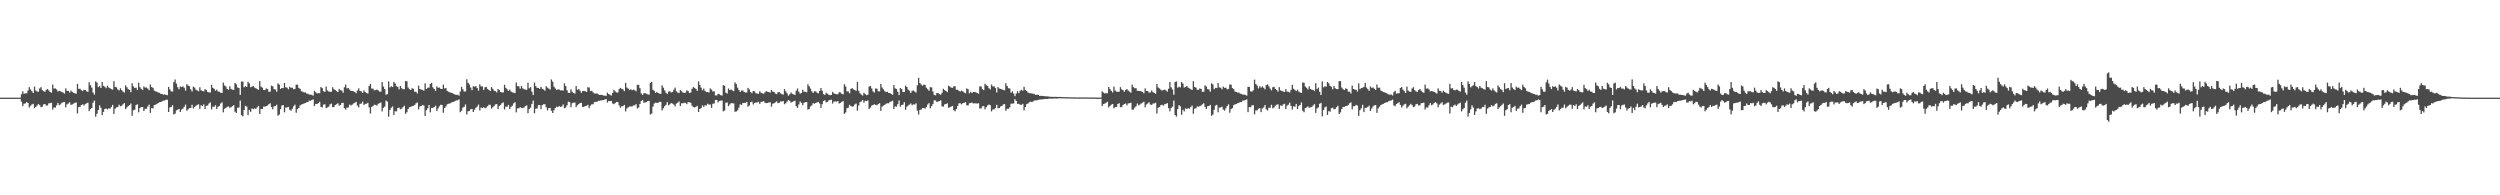<?xml version="1.0" encoding="UTF-8"?>
<svg xmlns="http://www.w3.org/2000/svg" width="1920" height="150">
  <path d="M0 74.992h1v1.000H0zM1 74.992h1v1.000H1zM2 74.991h1v1.000H2zM3 74.992h1v1.000H3zM4 74.993h1v1.000H4zM5 74.992h1v1.000H5zM6 74.993h1v1.000H6zM7 74.991h1v1.000H7zM8 74.992h1v1.000H8zM9 74.991h1v1.000H9zM10 74.993h1v1.000H10zM11 74.993h1v1.000H11zM12 74.992h1v1.000H12zM13 74.992h1v1.000H13zM14 74.992h1v1.000H14zM15 74.992h1v1.000H15zM16 72.421h1v5.664H16zM17 70.162h1v11.358H17zM18 71.970h1v7.771H18zM19 71.621h1v7.726H19zM20 71.655h1v6.848H20zM21 69.549h1v9.507H21zM22 66.923h1v15.614H22zM23 68.733h1v12.520H23zM24 70.060h1v10.167H24zM25 71.410h1v8.318H25zM26 66.467h1v16.627H26zM27 69.501h1v12.615H27zM28 70.276h1v10.826H28zM29 70.393h1v9.534H29zM30 67.921h1v12.873H30zM31 66.893h1v15.453H31zM32 69.226h1v12.671H32zM33 70.027h1v10.172H33zM34 70.486h1v9.390H34zM35 69.077h1v12.014H35zM36 68.283h1v12.656H36zM37 69.501h1v9.881H37zM38 70.620h1v8.579H38zM39 71.194h1v7.695H39zM40 64.902h1v19.269H40zM41 68.062h1v14.404H41zM42 67.868h1v14.803H42zM43 68.724h1v12.201H43zM44 70.276h1v8.791H44zM45 69.734h1v11.066H45zM46 70.127h1v10.029H46zM47 70.582h1v8.431H47zM48 71.115h1v7.408H48zM49 71.868h1v6.425H49zM50 67.900h1v14.530H50zM51 69.796h1v10.342H51zM52 69.830h1v9.625H52zM53 71.093h1v7.430H53zM54 69.561h1v11.002H54zM55 70.484h1v9.695H55zM56 71.250h1v8.379H56zM57 71.628h1v7.247H57zM58 71.944h1v6.754H58zM59 64.408h1v22.757H59zM60 68.262h1v13.969H60zM61 68.133h1v13.824H61zM62 69.322h1v11.360H62zM63 69.992h1v10.077H63zM64 68.918h1v12.150H64zM65 69.112h1v10.890H65zM66 70.074h1v9.214H66zM67 70.557h1v8.281H67zM68 63.185h1v22.188H68zM69 65.427h1v18.407H69zM70 67.278h1v15.682H70zM71 71.070h1v7.805H71zM72 72.660h1v4.581H72zM73 62.481h1v27.136H73zM74 63.431h1v23.970H74zM75 66.908h1v17.637H75zM76 65.933h1v14.950H76zM77 67.594h1v15.212H77zM78 62.967h1v25.404H78zM79 65.970h1v19.968H79zM80 66.564h1v17.139H80zM81 67.745h1v15.555H81zM82 65.891h1v18.130H82zM83 67.186h1v16.059H83zM84 67.760h1v15.771H84zM85 68.468h1v13.820H85zM86 68.801h1v11.766H86zM87 62.331h1v25.139H87zM88 66.731h1v16.716H88zM89 67.120h1v15.358H89zM90 68.704h1v13.432H90zM91 69.463h1v10.994H91zM92 67.770h1v13.916H92zM93 69.271h1v11.913H93zM94 70.353h1v9.762H94zM95 71.041h1v8.184H95zM96 65.590h1v18.238H96zM97 67.082h1v15.422H97zM98 68.484h1v13.014H98zM99 69.036h1v11.618H99zM100 70.735h1v8.795H100zM101 63.942h1v24.979H101zM102 66.356h1v18.359H102zM103 67.650h1v16.649H103zM104 67.290h1v13.436H104zM105 69.078h1v11.023H105zM106 63.605h1v22.663H106zM107 66.967h1v15.995H107zM108 68.191h1v14.112H108zM109 69.055h1v13.112H109zM110 66.409h1v18.897H110zM111 67.257h1v16.281H111zM112 67.135h1v16.381H112zM113 68.057h1v13.770H113zM114 69.251h1v11.154H114zM115 64.878h1v21.819H115zM116 66.876h1v16.143H116zM117 67.430h1v15.787H117zM118 69.548h1v11.135H118zM119 70.161h1v10.248H119zM120 70.460h1v9.366H120zM121 70.998h1v8.178H121zM122 71.283h1v7.251H122zM123 72.075h1v6.230H123zM124 72.150h1v5.741H124zM125 72.710h1v4.549H125zM126 72.523h1v4.673H126zM127 72.850h1v3.730H127zM128 73.137h1v3.435H128zM129 66.716h1v19.321H129zM130 68.679h1v13.861H130zM131 70.132h1v11.999H131zM132 70.274h1v10.553H132zM133 63.085h1v24.756H133zM134 61.069h1v26.248H134zM135 64.185h1v20.595H135zM136 66.969h1v17.276H136zM137 68.558h1v15.031H137zM138 66.380h1v19.645H138zM139 66.849h1v17.322H139zM140 66.322h1v17.061H140zM141 67.372h1v14.611H141zM142 69.579h1v10.767H142zM143 64.681h1v20.332H143zM144 65.712h1v18.294H144zM145 66.292h1v16.765H145zM146 68.605h1v14.312H146zM147 70.265h1v10.229H147zM148 66.544h1v16.765H148zM149 67.243h1v14.924H149zM150 68.860h1v12.437H150zM151 69.478h1v11.034H151zM152 70.113h1v10.024H152zM153 66.997h1v16.553H153zM154 69.315h1v11.498H154zM155 69.876h1v11.674H155zM156 70.206h1v9.996H156zM157 68.438h1v15.344H157zM158 69.243h1v12.062H158zM159 70.590h1v10.441H159zM160 70.966h1v8.526H160zM161 71.001h1v7.618H161zM162 65.117h1v18.940H162zM163 67.499h1v14.467H163zM164 68.181h1v13.849H164zM165 69.647h1v11.201H165zM166 68.789h1v14.977H166zM167 70.252h1v11.786H167zM168 70.486h1v10.871H168zM169 71.196h1v8.296H169zM170 71.392h1v7.222H170zM171 63.417h1v22.870H171zM172 65.576h1v17.981H172zM173 66.440h1v16.442H173zM174 68.330h1v13.689H174zM175 68.937h1v12.805H175zM176 66.244h1v16.561H176zM177 68.321h1v14.047H177zM178 68.883h1v12.619H178zM179 68.995h1v11.739H179zM180 63.676h1v22.063H180zM181 64.763h1v22.012H181zM182 67.100h1v15.641H182zM183 67.582h1v15.001H183zM184 72.845h1v4.399H184zM185 62.607h1v25.867H185zM186 62.609h1v26.744H186zM187 67.086h1v17.415H187zM188 66.184h1v15.076H188zM189 66.745h1v15.128H189zM190 62.843h1v25.555H190zM191 64.039h1v20.348H191zM192 67.012h1v18.887H192zM193 66.543h1v16.758H193zM194 65.954h1v17.908H194zM195 67.212h1v16.020H195zM196 67.752h1v15.938H196zM197 68.412h1v14.080H197zM198 68.989h1v12.337H198zM199 62.199h1v25.361H199zM200 66.586h1v17.057H200zM201 67.310h1v16.422H201zM202 69.100h1v12.756H202zM203 69.160h1v12.837H203zM204 67.886h1v13.584H204zM205 68.384h1v12.657H205zM206 70.454h1v9.567H206zM207 70.392h1v8.934H207zM208 65.751h1v16.506H208zM209 66.279h1v17.678H209zM210 68.476h1v13.193H210zM211 68.743h1v12.601H211zM212 70.402h1v10.044H212zM213 64.070h1v24.823H213zM214 64.987h1v22.966H214zM215 68.318h1v15.561H215zM216 67.560h1v13.513H216zM217 67.662h1v13.051H217zM218 63.702h1v22.546H218zM219 66.945h1v15.728H219zM220 67.371h1v15.117H220zM221 68.612h1v13.449H221zM222 66.663h1v17.609H222zM223 67.395h1v17.731H223zM224 67.351h1v16.204H224zM225 68.530h1v13.134H225zM226 68.254h1v12.130H226zM227 65.008h1v21.581H227zM228 65.042h1v18.791H228zM229 67.485h1v15.441H229zM230 68.266h1v12.690H230zM231 70.138h1v10.145H231zM232 70.400h1v9.517H232zM233 70.962h1v8.515H233zM234 70.970h1v8.157H234zM235 71.841h1v6.681H235zM236 72.005h1v6.391H236zM237 72.653h1v4.682H237zM238 72.640h1v4.675H238zM239 72.880h1v3.983H239zM240 73.498h1v2.848H240zM241 69.750h1v11.767H241zM242 70.909h1v8.910H242zM243 71.777h1v8.098H243zM244 71.550h1v7.595H244zM245 71.570h1v6.552H245zM246 66.847h1v15.211H246zM247 67.696h1v14.908H247zM248 70.033h1v10.313H248zM249 70.585h1v9.530H249zM250 66.445h1v16.640H250zM251 69.469h1v13.007H251zM252 70.284h1v11.620H252zM253 70.436h1v9.757H253zM254 70.487h1v9.084H254zM255 67.044h1v15.231H255zM256 68.560h1v13.657H256zM257 69.133h1v11.522H257zM258 69.998h1v10.045H258zM259 70.683h1v8.572H259zM260 68.238h1v12.908H260zM261 69.294h1v11.292H261zM262 69.582h1v9.581H262zM263 71.194h1v7.754H263zM264 67.004h1v16.090H264zM265 64.972h1v19.204H265zM266 67.860h1v14.821H266zM267 67.673h1v14.870H267zM268 68.797h1v11.529H268zM269 69.816h1v11.215H269zM270 69.850h1v10.531H270zM271 70.141h1v9.392H271zM272 70.587h1v8.349H272zM273 71.608h1v6.580H273zM274 69.482h1v11.640H274zM275 67.838h1v14.624H275zM276 69.902h1v9.828H276zM277 70.192h1v9.371H277zM278 71.282h1v6.823H278zM279 69.430h1v11.252H279zM280 70.732h1v9.020H280zM281 71.312h1v8.359H281zM282 71.866h1v7.081H282zM283 66.107h1v16.361H283zM284 64.387h1v22.821H284zM285 67.979h1v14.134H285zM286 68.107h1v13.243H286zM287 69.358h1v11.057H287zM288 69.151h1v11.439H288zM289 68.830h1v12.329H289zM290 69.392h1v10.306H290zM291 70.342h1v8.877H291zM292 70.352h1v8.337H292zM293 63.023h1v22.512H293zM294 66.513h1v16.327H294zM295 68.389h1v13.481H295zM296 72.696h1v4.496H296zM297 72.313h1v5.777H297zM298 62.525h1v27.092H298zM299 67.115h1v17.346H299zM300 66.213h1v16.532H300zM301 66.838h1v14.896H301zM302 62.943h1v25.315H302zM303 64.081h1v21.326H303zM304 66.184h1v19.389H304zM305 66.715h1v16.347H305zM306 68.642h1v13.990H306zM307 66.033h1v17.908H307zM308 67.732h1v15.747H308zM309 68.508h1v13.833H309zM310 68.466h1v12.756H310zM311 62.329h1v25.130H311zM312 62.410h1v23.760H312zM313 67.231h1v16.464H313zM314 68.501h1v13.752H314zM315 69.046h1v13.054H315zM316 67.800h1v13.680H316zM317 68.206h1v13.104H317zM318 70.473h1v10.128H318zM319 70.445h1v8.920H319zM320 71.773h1v6.923H320zM321 65.800h1v18.202H321zM322 68.335h1v13.402H322zM323 68.836h1v12.677H323zM324 68.999h1v11.560H324zM325 69.683h1v11.374H325zM326 63.974h1v25.061H326zM327 68.343h1v16.330H327zM328 67.404h1v15.730H328zM329 67.301h1v13.331H329zM330 64.494h1v21.762H330zM331 63.658h1v19.254H331zM332 67.131h1v15.688H332zM333 68.359h1v13.819H333zM334 69.714h1v11.445H334zM335 66.337h1v18.902H335zM336 67.410h1v15.901H336zM337 67.202h1v14.397H337zM338 68.188h1v12.267H338zM339 68.352h1v12.316H339zM340 64.957h1v21.646H340zM341 67.868h1v15.075H341zM342 67.701h1v13.993H342zM343 69.850h1v10.227H343zM344 70.460h1v9.211H344zM345 70.904h1v8.618H345zM346 71.253h1v7.664H346zM347 71.501h1v6.870H347zM348 72.125h1v6.115H348zM349 72.633h1v4.989H349zM350 72.847h1v4.284H350zM351 72.687h1v4.357H351zM352 73.461h1v2.822H352zM353 70.314h1v15.852H353zM354 66.670h1v18.373H354zM355 68.604h1v14.034H355zM356 70.272h1v11.771H356zM357 70.191h1v10.059H357zM358 60.887h1v27.041H358zM359 63.602h1v21.922H359zM360 64.857h1v20.318H360zM361 67.201h1v16.735H361zM362 69.211h1v14.454H362zM363 66.229h1v19.765H363zM364 66.577h1v17.657H364zM365 66.197h1v16.539H365zM366 67.652h1v14.223H366zM367 69.577h1v10.741H367zM368 64.810h1v20.047H368zM369 66.304h1v16.263H369zM370 66.385h1v16.586H370zM371 69.078h1v13.314H371zM372 67.077h1v16.105H372zM373 66.705h1v15.902H373zM374 68.291h1v13.268H374zM375 69.142h1v11.277H375zM376 69.956h1v10.512H376zM377 66.919h1v16.503H377zM378 68.217h1v14.179H378zM379 69.660h1v11.821H379zM380 69.983h1v10.187H380zM381 70.946h1v8.990H381zM382 68.401h1v15.361H382zM383 69.231h1v12.139H383zM384 70.668h1v9.882H384zM385 71.006h1v8.296H385zM386 70.979h1v7.646H386zM387 65.146h1v18.910H387zM388 67.502h1v14.400H388zM389 68.595h1v13.398H389zM390 69.891h1v10.659H390zM391 68.778h1v15.005H391zM392 70.245h1v11.758H392zM393 70.981h1v10.163H393zM394 71.155h1v8.273H394zM395 71.549h1v6.962H395zM396 63.376h1v22.940H396zM397 66.192h1v17.070H397zM398 66.252h1v16.883H398zM399 68.108h1v14.182H399zM400 65.999h1v16.901H400zM401 67.828h1v15.218H401zM402 68.540h1v14.047H402zM403 68.761h1v12.680H403zM404 68.953h1v12.005H404zM405 63.485h1v23.491H405zM406 67.778h1v16.024H406zM407 66.895h1v15.767H407zM408 70.351h1v9.477H408zM409 73.036h1v4.178H409zM410 63.452h1v23.512H410zM411 66.094h1v17.427H411zM412 67.476h1v15.831H412zM413 67.510h1v13.212H413zM414 68.207h1v12.452H414zM415 66.710h1v17.122H415zM416 68.143h1v12.588H416zM417 68.732h1v11.361H417zM418 69.631h1v10.447H418zM419 66.210h1v16.218H419zM420 67.353h1v17.485H420zM421 68.057h1v15.036H421zM422 68.764h1v14.124H422zM423 61.025h1v24.084H423zM424 62.743h1v24.040H424zM425 66.531h1v18.119H425zM426 67.945h1v15.007H426zM427 69.147h1v12.750H427zM428 68.591h1v13.753H428zM429 68.739h1v12.674H429zM430 69.436h1v12.665H430zM431 69.321h1v12.408H431zM432 69.582h1v10.657H432zM433 63.969h1v19.160H433zM434 66.097h1v16.526H434zM435 69.328h1v11.573H435zM436 71.206h1v6.879H436zM437 71.369h1v7.094H437zM438 68.606h1v13.760H438zM439 70.462h1v8.868H439zM440 71.401h1v7.463H440zM441 71.866h1v6.933H441zM442 66.088h1v16.198H442zM443 68.884h1v11.985H443zM444 68.422h1v11.488H444zM445 69.619h1v9.542H445zM446 71.289h1v7.692H446zM447 69.932h1v12.288H447zM448 69.779h1v12.253H448zM449 70.073h1v11.381H449zM450 70.595h1v10.625H450zM451 66.988h1v13.540H451zM452 67.214h1v15.834H452zM453 70.011h1v11.194H453zM454 69.741h1v10.287H454zM455 70.922h1v9.180H455zM456 71.761h1v6.728H456zM457 71.852h1v6.315H457zM458 71.744h1v6.563H458zM459 72.462h1v4.937H459zM460 72.890h1v4.521H460zM461 72.797h1v4.373H461zM462 72.961h1v4.003H462zM463 73.436h1v3.398H463zM464 73.415h1v3.010H464zM465 73.640h1v2.458H465zM466 71.110h1v7.703H466zM467 72.234h1v5.321H467zM468 72.714h1v4.985H468zM469 73.414h1v4.071H469zM470 71.448h1v7.990H470zM471 69.021h1v11.026H471zM472 70.169h1v8.967H472zM473 70.971h1v7.328H473zM474 71.091h1v7.308H474zM475 68.484h1v12.414H475zM476 67.486h1v15.285H476zM477 68.223h1v13.374H477zM478 68.646h1v12.855H478zM479 70.038h1v10.528H479zM480 63.634h1v21.913H480zM481 67.286h1v15.989H481zM482 68.062h1v14.319H482zM483 69.157h1v12.609H483zM484 68.548h1v13.258H484zM485 69.254h1v12.462H485zM486 68.788h1v12.162H486zM487 69.287h1v11.639H487zM488 70.104h1v9.881H488zM489 65.122h1v18.186H489zM490 65.143h1v17.374H490zM491 67.784h1v12.033H491zM492 71.737h1v5.816H492zM493 72.936h1v3.836H493zM494 71.579h1v7.320H494zM495 71.526h1v7.209H495zM496 72.010h1v6.399H496zM497 72.464h1v5.135H497zM498 72.780h1v4.645H498zM499 63.695h1v24.206H499zM500 62.890h1v24.347H500zM501 68.948h1v12.975H501zM502 69.741h1v9.755H502zM503 71.400h1v7.472H503zM504 70.529h1v8.492H504zM505 71.349h1v7.578H505zM506 71.933h1v6.240H506zM507 72.031h1v6.186H507zM508 65.559h1v19.267H508zM509 67.314h1v15.827H509zM510 69.450h1v12.129H510zM511 71.185h1v9.309H511zM512 72.135h1v6.290H512zM513 70.329h1v10.557H513zM514 70.083h1v10.018H514zM515 70.998h1v8.167H515zM516 70.679h1v8.868H516zM517 68.846h1v11.484H517zM518 67.279h1v14.368H518zM519 70.143h1v9.423H519zM520 71.005h1v7.858H520zM521 71.463h1v6.460H521zM522 69.164h1v12.270H522zM523 70.083h1v9.287H523zM524 70.994h1v8.367H524zM525 71.446h1v7.517H525zM526 71.049h1v7.939H526zM527 69.313h1v10.709H527zM528 70.013h1v8.484H528zM529 71.468h1v7.082H529zM530 71.078h1v7.825H530zM531 68.181h1v12.962H531zM532 66.881h1v15.390H532zM533 67.466h1v15.060H533zM534 68.284h1v13.757H534zM535 69.724h1v11.567H535zM536 62.441h1v23.502H536zM537 65.264h1v18.415H537zM538 67.399h1v15.624H538zM539 69.300h1v11.662H539zM540 68.041h1v14.061H540zM541 69.791h1v11.069H541zM542 70.739h1v10.267H542zM543 70.662h1v9.020H543zM544 71.040h1v9.263H544zM545 67.903h1v12.371H545zM546 68.834h1v14.019H546zM547 70.320h1v9.380H547zM548 70.120h1v9.314H548zM549 73.256h1v3.481H549zM550 73.286h1v3.504H550zM551 72.031h1v6.646H551zM552 72.392h1v5.244H552zM553 73.130h1v4.193H553zM554 73.361h1v3.846H554zM555 65.420h1v20.091H555zM556 65.848h1v19.034H556zM557 71.160h1v7.758H557zM558 71.809h1v6.882H558zM559 67.917h1v13.574H559zM560 69.109h1v11.115H560zM561 68.774h1v10.413H561zM562 69.491h1v9.791H562zM563 69.971h1v9.480H563zM564 63.262h1v22.543H564zM565 64.608h1v21.002H565zM566 67.305h1v17.425H566zM567 69.195h1v13.437H567zM568 70.643h1v9.392H568zM569 69.541h1v11.085H569zM570 69.466h1v9.702H570zM571 70.634h1v8.443H571zM572 71.082h1v7.906H572zM573 71.024h1v7.253H573zM574 67.471h1v14.479H574zM575 68.730h1v12.251H575zM576 70.652h1v7.849H576zM577 71.650h1v6.425H577zM578 69.909h1v10.316H578zM579 70.160h1v8.985H579zM580 71.561h1v7.137H580zM581 71.880h1v6.801H581zM582 72.004h1v6.134H582zM583 70.088h1v9.687H583zM584 71.190h1v7.163H584zM585 71.691h1v6.346H585zM586 71.931h1v5.797H586zM587 70.983h1v7.853H587zM588 69.915h1v9.348H588zM589 70.495h1v8.628H589zM590 70.708h1v7.996H590zM591 71.126h1v7.467H591zM592 69.138h1v12.759H592zM593 70.374h1v9.318H593zM594 70.655h1v8.635H594zM595 71.808h1v6.763H595zM596 72.312h1v5.542H596zM597 70.781h1v8.485H597zM598 70.738h1v8.232H598zM599 71.698h1v6.208H599zM600 72.368h1v5.597H600zM601 72.660h1v4.900H601zM602 68.445h1v11.617H602zM603 70.200h1v9.049H603zM604 71.604h1v6.376H604zM605 73.455h1v3.446H605zM606 72.424h1v4.928H606zM607 71.004h1v7.865H607zM608 72.023h1v6.235H608zM609 72.445h1v5.381H609zM610 72.887h1v4.422H610zM611 69.699h1v11.872H611zM612 67.948h1v14.905H612zM613 70.400h1v9.844H613zM614 71.908h1v6.011H614zM615 71.458h1v7.524H615zM616 68.865h1v11.939H616zM617 70.412h1v8.543H617zM618 70.447h1v8.039H618zM619 70.887h1v7.426H619zM620 64.712h1v19.486H620zM621 66.240h1v17.430H621zM622 68.044h1v13.734H622zM623 70.122h1v10.775H623zM624 71.377h1v7.808H624zM625 70.130h1v9.528H625zM626 70.128h1v8.986H626zM627 71.149h1v7.475H627zM628 71.731h1v6.562H628zM629 69.841h1v9.681H629zM630 67.646h1v15.189H630zM631 69.672h1v10.375H631zM632 72.362h1v5.256H632zM633 72.901h1v4.073H633zM634 71.221h1v7.481H634zM635 72.005h1v6.253H635zM636 72.731h1v4.426H636zM637 73.162h1v3.645H637zM638 72.903h1v3.623H638zM639 70.546h1v8.959H639zM640 71.782h1v6.198H640zM641 72.076h1v5.871H641zM642 72.414h1v5.665H642zM643 72.413h1v5.139H643zM644 70.807h1v8.711H644zM645 71.053h1v7.945H645zM646 72.055h1v6.172H646zM647 72.465h1v5.133H647zM648 64.715h1v22.718H648zM649 66.459h1v19.893H649zM650 70.123h1v13.034H650zM651 70.246h1v12.385H651zM652 71.717h1v8.746H652zM653 68.229h1v13.216H653zM654 67.698h1v14.276H654zM655 68.680h1v12.944H655zM656 69.165h1v10.995H656zM657 69.726h1v9.802H657zM658 62.913h1v22.100H658zM659 69.702h1v11.408H659zM660 71.610h1v6.822H660zM661 72.608h1v5.253H661zM662 73.369h1v3.473H662zM663 71.223h1v7.657H663zM664 72.265h1v5.144H664zM665 73.135h1v4.466H665zM666 72.779h1v4.346H666zM667 66.531h1v17.118H667zM668 66.004h1v16.610H668zM669 67.884h1v13.229H669zM670 70.200h1v10.428H670zM671 71.068h1v8.963H671zM672 67.930h1v12.676H672zM673 68.161h1v12.678H673zM674 70.113h1v9.780H674zM675 70.182h1v9.082H675zM676 64.526h1v20.614H676zM677 67.243h1v14.695H677zM678 68.584h1v12.525H678zM679 70.052h1v10.483H679zM680 70.737h1v8.944H680zM681 70.433h1v8.864H681zM682 71.382h1v7.992H682zM683 71.473h1v6.800H683zM684 72.221h1v5.674H684zM685 72.758h1v4.577H685zM686 65.345h1v18.390H686zM687 67.863h1v13.863H687zM688 68.280h1v13.649H688zM689 70.453h1v9.554H689zM690 72.992h1v4.173H690zM691 67.568h1v14.387H691zM692 68.387h1v12.293H692zM693 70.721h1v9.648H693zM694 70.676h1v7.815H694zM695 65.780h1v18.559H695zM696 66.797h1v15.186H696zM697 68.805h1v12.183H697zM698 69.695h1v10.657H698zM699 71.351h1v8.052H699zM700 69.737h1v11.096H700zM701 69.509h1v10.603H701zM702 70.279h1v9.993H702zM703 71.065h1v8.271H703zM704 65.551h1v19.400H704zM705 59.766h1v28.127H705zM706 63.750h1v20.691H706zM707 64.890h1v19.268H707zM708 65.831h1v17.124H708zM709 64.938h1v18.096H709zM710 65.267h1v18.179H710zM711 67.385h1v14.810H711zM712 68.501h1v11.727H712zM713 69.688h1v9.514H713zM714 66.940h1v16.195H714zM715 67.161h1v14.411H715zM716 70.232h1v9.678H716zM717 72.883h1v4.166H717zM718 73.286h1v3.854H718zM719 71.494h1v6.875H719zM720 71.489h1v6.513H720zM721 72.316h1v5.309H721zM722 72.821h1v4.177H722zM723 71.209h1v10.500H723zM724 68.205h1v13.661H724zM725 69.233h1v10.964H725zM726 69.881h1v9.971H726zM727 70.747h1v8.630H727zM728 65.847h1v16.927H728zM729 66.525h1v15.808H729zM730 67.278h1v14.650H730zM731 67.458h1v13.853H731zM732 66.325h1v18.300H732zM733 66.243h1v19.278H733zM734 68.859h1v14.932H734zM735 68.977h1v12.478H735zM736 69.724h1v9.587H736zM737 70.275h1v9.076H737zM738 69.519h1v10.624H738zM739 70.120h1v9.105H739zM740 71.034h1v7.973H740zM741 71.647h1v6.860H741zM742 67.866h1v13.029H742zM743 68.535h1v12.483H743zM744 71.666h1v7.682H744zM745 70.464h1v8.552H745zM746 71.492h1v7.280H746zM747 70.680h1v8.759H747zM748 70.652h1v8.686H748zM749 70.865h1v8.562H749zM750 71.457h1v8.034H750zM751 71.947h1v7.349H751zM752 66.332h1v16.998H752zM753 66.385h1v16.855H753zM754 68.461h1v13.265H754zM755 69.201h1v12.279H755zM756 64.288h1v19.696H756zM757 65.523h1v16.755H757zM758 65.990h1v14.970H758zM759 67.719h1v12.571H759zM760 68.649h1v12.117H760zM761 64.985h1v20.549H761zM762 66.283h1v17.818H762zM763 66.379h1v17.584H763zM764 67.518h1v15.526H764zM765 70.967h1v9.564H765zM766 66.890h1v16.264H766zM767 68.013h1v14.989H767zM768 68.226h1v13.586H768zM769 68.661h1v12.679H769zM770 69.017h1v11.218H770zM771 69.383h1v10.555H771zM772 63.872h1v21.233H772zM773 66.032h1v17.505H773zM774 67.796h1v15.718H774zM775 67.949h1v14.504H775zM776 71.210h1v8.448H776zM777 70.140h1v9.437H777zM778 71.909h1v7.532H778zM779 73.888h1v2.280H779zM780 71.797h1v5.726H780zM781 70.108h1v9.729H781zM782 71.587h1v8.120H782zM783 69.662h1v10.782H783zM784 68.928h1v11.625H784zM785 69.633h1v10.147H785zM786 66.668h1v18.095H786zM787 69.187h1v13.056H787zM788 69.889h1v10.061H788zM789 71.052h1v8.484H789zM790 71.535h1v7.007H790zM791 71.590h1v6.501H791zM792 71.851h1v6.535H792zM793 71.971h1v5.892H793zM794 72.369h1v4.767H794zM795 72.906h1v4.132H795zM796 72.722h1v4.358H796zM797 72.897h1v3.725H797zM798 73.665h1v2.799H798zM799 73.589h1v2.799H799zM800 73.656h1v2.627H800zM801 73.774h1v2.393H801zM802 73.867h1v2.102H802zM803 74.047h1v2.010H803zM804 74.003h1v1.982H804zM805 74.123h1v1.674H805zM806 74.330h1v1.397H806zM807 74.323h1v1.425H807zM808 74.395h1v1.367H808zM809 74.406h1v1.287H809zM810 74.358h1v1.239H810zM811 74.402h1v1.249H811zM812 74.477h1v1.150H812zM813 74.417h1v1.073H813zM814 74.436h1v1.054H814zM815 74.561h1v1.000H815zM816 74.530h1v1.000H816zM817 74.587h1v1.000H817zM818 74.648h1v1.000H818zM819 74.648h1v1.000H819zM820 74.670h1v1.000H820zM821 74.678h1v1.000H821zM822 74.715h1v1.000H822zM823 74.749h1v1.000H823zM824 74.771h1v1.000H824zM825 74.807h1v1.000H825zM826 74.798h1v1.000H826zM827 74.797h1v1.000H827zM828 74.811h1v1.000H828zM829 74.807h1v1.000H829zM830 74.813h1v1.000H830zM831 74.803h1v1.000H831zM832 74.827h1v1.000H832zM833 74.839h1v1.000H833zM834 74.822h1v1.000H834zM835 74.833h1v1.000H835zM836 74.847h1v1.000H836zM837 74.854h1v1.000H837zM838 74.877h1v1.000H838zM839 74.868h1v1.000H839zM840 74.855h1v1.000H840zM841 74.901h1v1.000H841zM842 74.968h1v1.000H842zM843 74.975h1v1.000H843zM844 74.985h1v1.000H844zM845 74.861h1v1.000H845zM846 70.162h1v11.361H846zM847 71.114h1v8.834H847zM848 71.761h1v7.818H848zM849 71.583h1v7.314H849zM850 71.628h1v6.550H850zM851 66.804h1v15.739H851zM852 68.398h1v12.955H852zM853 69.792h1v10.615H853zM854 70.984h1v8.899H854zM855 66.470h1v16.738H855zM856 69.491h1v12.769H856zM857 70.343h1v11.828H857zM858 70.503h1v9.408H858zM859 70.420h1v8.836H859zM860 66.901h1v15.403H860zM861 68.608h1v13.679H861zM862 69.268h1v11.365H862zM863 70.449h1v9.370H863zM864 69.194h1v10.337H864zM865 68.403h1v12.591H865zM866 69.570h1v9.911H866zM867 70.351h1v8.864H867zM868 71.221h1v7.683H868zM869 65.006h1v19.173H869zM870 66.933h1v17.216H870zM871 67.725h1v14.909H871zM872 67.783h1v13.823H872zM873 69.664h1v9.872H873zM874 69.856h1v11.107H874zM875 69.860h1v10.376H875zM876 70.198h1v9.249H876zM877 70.620h1v8.220H877zM878 71.632h1v6.492H878zM879 67.896h1v14.537H879zM880 69.816h1v10.463H880zM881 70.003h1v9.477H881zM882 71.131h1v7.414H882zM883 71.027h1v9.223H883zM884 69.578h1v11.033H884zM885 70.768h1v8.782H885zM886 71.438h1v7.956H886zM887 71.964h1v6.890H887zM888 64.456h1v22.701H888zM889 67.180h1v15.568H889zM890 67.954h1v14.221H890zM891 68.915h1v11.879H891zM892 69.596h1v10.826H892zM893 69.123h1v12.049H893zM894 68.877h1v11.204H894zM895 69.424h1v10.277H895zM896 70.361h1v8.831H896zM897 68.138h1v14.971H897zM898 62.983h1v22.515H898zM899 67.051h1v15.868H899zM900 68.668h1v13.211H900zM901 72.758h1v4.490H901zM902 62.916h1v25.455H902zM903 62.574h1v26.959H903zM904 67.334h1v16.498H904zM905 66.553h1v14.190H905zM906 67.130h1v14.518H906zM907 63.006h1v25.134H907zM908 64.272h1v20.029H908zM909 67.236h1v18.297H909zM910 66.759h1v16.457H910zM911 66.017h1v17.714H911zM912 67.334h1v15.776H912zM913 67.858h1v15.623H913zM914 68.517h1v13.748H914zM915 69.102h1v12.000H915zM916 62.316h1v25.081H916zM917 66.757h1v16.680H917zM918 67.322h1v15.878H918zM919 68.912h1v12.858H919zM920 68.980h1v12.934H920zM921 67.890h1v13.652H921zM922 68.375h1v12.627H922zM923 70.546h1v9.572H923zM924 70.420h1v8.880H924zM925 65.591h1v16.520H925zM926 66.481h1v17.229H926zM927 68.412h1v13.204H927zM928 68.772h1v12.648H928zM929 70.381h1v10.162H929zM930 63.995h1v24.935H930zM931 64.835h1v23.161H931zM932 68.483h1v15.827H932zM933 67.485h1v13.592H933zM934 67.649h1v12.909H934zM935 63.744h1v22.470H935zM936 67.065h1v15.565H936zM937 67.355h1v15.173H937zM938 68.629h1v13.329H938zM939 66.532h1v17.654H939zM940 67.488h1v17.515H940zM941 67.333h1v15.840H941zM942 68.647h1v12.791H942zM943 68.300h1v11.836H943zM944 64.914h1v21.682H944zM945 65.033h1v18.770H945zM946 67.638h1v15.421H946zM947 68.436h1v12.375H947zM948 70.289h1v9.850H948zM949 70.584h1v9.233H949zM950 71.054h1v8.269H950zM951 71.125h1v7.839H951zM952 71.925h1v6.533H952zM953 72.069h1v6.275H953zM954 72.669h1v4.595H954zM955 72.638h1v4.585H955zM956 72.920h1v3.865H956zM957 73.482h1v2.840H957zM958 66.697h1v19.425H958zM959 66.683h1v15.545H959zM960 70.140h1v12.240H960zM961 70.332h1v10.611H961zM962 69.347h1v11.418H962zM963 61.188h1v26.597H963zM964 64.503h1v20.324H964zM965 65.679h1v19.044H965zM966 67.885h1v15.623H966zM967 66.229h1v16.822H967zM968 67.309h1v18.802H968zM969 66.354h1v16.976H969zM970 67.355h1v15.103H970zM971 68.603h1v12.065H971zM972 65.393h1v18.581H972zM973 64.752h1v20.063H973zM974 66.304h1v16.444H974zM975 68.057h1v14.661H975zM976 69.406h1v11.097H976zM977 66.973h1v16.240H977zM978 66.676h1v15.828H978zM979 68.252h1v12.923H979zM980 69.120h1v11.293H980zM981 70.353h1v9.741H981zM982 66.918h1v16.683H982zM983 69.408h1v11.520H983zM984 69.785h1v11.684H984zM985 70.292h1v9.863H985zM986 70.628h1v9.106H986zM987 68.447h1v15.358H987zM988 70.298h1v10.853H988zM989 70.510h1v9.857H989zM990 70.998h1v7.879H990zM991 69.008h1v12.329H991zM992 65.119h1v18.977H992zM993 68.171h1v13.477H993zM994 69.004h1v12.994H994zM995 69.985h1v9.820H995zM996 68.813h1v14.961H996zM997 70.332h1v11.021H997zM998 70.986h1v9.598H998zM999 71.370h1v7.256H999zM1000 63.376h1v21.689H1000zM1001 63.482h1v22.756H1001zM1002 66.433h1v16.576H1002zM1003 67.419h1v15.057H1003zM1004 68.729h1v12.993H1004zM1005 66.364h1v16.363H1005zM1006 68.368h1v14.140H1006zM1007 68.903h1v13.157H1007zM1008 69.101h1v11.891H1008zM1009 69.980h1v10.054H1009zM1010 63.872h1v22.763H1010zM1011 68.427h1v14.865H1011zM1012 67.288h1v15.153H1012zM1013 70.490h1v9.219H1013zM1014 72.964h1v6.016H1014zM1015 62.583h1v26.810H1015zM1016 67.054h1v17.466H1016zM1017 66.257h1v16.279H1017zM1018 66.568h1v15.233H1018zM1019 62.971h1v25.313H1019zM1020 64.005h1v21.360H1020zM1021 65.999h1v19.757H1021zM1022 66.623h1v16.547H1022zM1023 68.545h1v14.217H1023zM1024 65.995h1v17.988H1024zM1025 67.800h1v15.794H1025zM1026 68.405h1v13.981H1026zM1027 68.473h1v12.789H1027zM1028 62.302h1v25.229H1028zM1029 62.324h1v23.965H1029zM1030 67.241h1v16.502H1030zM1031 68.515h1v13.635H1031zM1032 69.107h1v12.947H1032zM1033 67.825h1v13.637H1033zM1034 68.282h1v13.002H1034zM1035 70.420h1v10.178H1035zM1036 70.374h1v8.928H1036zM1037 71.773h1v6.865H1037zM1038 65.757h1v18.222H1038zM1039 68.389h1v13.290H1039zM1040 68.727h1v12.773H1040zM1041 69.030h1v11.529H1041zM1042 70.354h1v10.741H1042zM1043 63.997h1v24.990H1043zM1044 68.448h1v16.156H1044zM1045 67.639h1v15.440H1045zM1046 67.393h1v13.082H1046zM1047 66.735h1v19.384H1047zM1048 63.640h1v19.272H1048zM1049 67.218h1v15.540H1049zM1050 68.412h1v13.686H1050zM1051 69.733h1v11.399H1051zM1052 66.386h1v18.840H1052zM1053 67.487h1v15.849H1053zM1054 67.105h1v14.639H1054zM1055 68.132h1v12.747H1055zM1056 69.044h1v11.595H1056zM1057 64.902h1v21.762H1057zM1058 67.415h1v15.762H1058zM1059 67.352h1v14.553H1059zM1060 69.492h1v11.181H1060zM1061 70.074h1v9.998H1061zM1062 70.689h1v9.078H1062zM1063 70.982h1v8.123H1063zM1064 71.343h1v7.236H1064zM1065 71.976h1v6.440H1065zM1066 72.530h1v5.239H1066zM1067 72.694h1v4.638H1067zM1068 72.593h1v4.541H1068zM1069 73.311h1v3.172H1069zM1070 70.757h1v10.262H1070zM1071 69.724h1v11.817H1071zM1072 72.006h1v7.856H1072zM1073 71.606h1v7.611H1073zM1074 71.612h1v6.872H1074zM1075 67.569h1v13.027H1075zM1076 66.878h1v15.665H1076zM1077 68.809h1v12.357H1077zM1078 70.041h1v10.070H1078zM1079 71.429h1v8.286H1079zM1080 66.492h1v16.636H1080zM1081 69.555h1v12.356H1081zM1082 70.390h1v10.539H1082zM1083 70.479h1v9.284H1083zM1084 68.017h1v12.748H1084zM1085 66.963h1v15.318H1085zM1086 69.248h1v12.517H1086zM1087 70.153h1v9.926H1087zM1088 70.686h1v9.074H1088zM1089 69.155h1v11.907H1089zM1090 68.330h1v12.547H1090zM1091 69.635h1v9.677H1091zM1092 70.756h1v8.343H1092zM1093 71.281h1v7.503H1093zM1094 64.979h1v19.133H1094zM1095 68.042h1v14.454H1095zM1096 67.874h1v14.741H1096zM1097 68.665h1v12.201H1097zM1098 70.215h1v8.920H1098zM1099 69.893h1v10.957H1099zM1100 70.127h1v10.036H1100zM1101 70.674h1v8.325H1101zM1102 71.193h1v7.229H1102zM1103 71.928h1v7.491H1103zM1104 67.894h1v14.535H1104zM1105 69.714h1v10.641H1105zM1106 70.010h1v9.467H1106zM1107 71.180h1v7.361H1107zM1108 69.626h1v10.977H1108zM1109 70.587h1v9.616H1109zM1110 71.282h1v8.276H1110zM1111 71.750h1v7.104H1111zM1112 72.025h1v6.667H1112zM1113 64.416h1v22.761H1113zM1114 67.928h1v13.983H1114zM1115 67.706h1v14.627H1115zM1116 69.105h1v11.896H1116zM1117 69.394h1v11.010H1117zM1118 68.748h1v12.559H1118zM1119 68.903h1v11.264H1119zM1120 69.891h1v9.498H1120zM1121 70.355h1v8.562H1121zM1122 62.926h1v22.626H1122zM1123 65.261h1v18.640H1123zM1124 67.320h1v15.637H1124zM1125 71.132h1v7.749H1125zM1126 72.704h1v4.558H1126zM1127 62.523h1v27.061H1127zM1128 64.472h1v22.285H1128zM1129 67.061h1v16.937H1129zM1130 66.239h1v14.634H1130zM1131 65.453h1v17.169H1131zM1132 62.980h1v25.348H1132zM1133 66.111h1v19.455H1133zM1134 66.812h1v16.547H1134zM1135 67.938h1v15.201H1135zM1136 66.065h1v17.732H1136zM1137 67.317h1v16.165H1137zM1138 67.787h1v14.428H1138zM1139 68.448h1v13.776H1139zM1140 68.802h1v11.707H1140zM1141 62.292h1v25.142H1141zM1142 66.844h1v16.576H1142zM1143 67.119h1v15.370H1143zM1144 68.768h1v13.361H1144zM1145 69.514h1v11.324H1145zM1146 67.854h1v13.789H1146zM1147 69.356h1v11.743H1147zM1148 70.364h1v9.435H1148zM1149 71.035h1v8.270H1149zM1150 65.645h1v18.106H1150zM1151 67.042h1v15.431H1151zM1152 68.522h1v13.016H1152zM1153 69.031h1v11.516H1153zM1154 70.742h1v8.725H1154zM1155 63.952h1v24.968H1155zM1156 68.383h1v16.270H1156zM1157 67.809h1v16.047H1157zM1158 67.579h1v13.135H1158zM1159 69.332h1v10.657H1159zM1160 63.772h1v22.435H1160zM1161 67.211h1v15.488H1161zM1162 68.446h1v13.766H1162zM1163 69.179h1v12.055H1163zM1164 66.535h1v18.602H1164zM1165 67.391h1v16.058H1165zM1166 67.300h1v15.982H1166zM1167 68.239h1v13.338H1167zM1168 69.207h1v11.151H1168zM1169 65.010h1v21.605H1169zM1170 66.768h1v16.363H1170zM1171 67.787h1v15.077H1171zM1172 69.794h1v10.562H1172zM1173 70.369h1v9.689H1173zM1174 70.610h1v9.203H1174zM1175 71.133h1v7.824H1175zM1176 71.554h1v6.862H1176zM1177 72.063h1v6.316H1177zM1178 72.317h1v5.621H1178zM1179 72.805h1v4.362H1179zM1180 72.761h1v4.223H1180zM1181 73.475h1v2.924H1181zM1182 72.986h1v3.747H1182zM1183 66.644h1v19.585H1183zM1184 68.573h1v13.764H1184zM1185 70.420h1v11.440H1185zM1186 70.440h1v10.271H1186zM1187 63.196h1v24.708H1187zM1188 61.113h1v26.280H1188zM1189 64.118h1v21.055H1189zM1190 66.747h1v17.736H1190zM1191 68.392h1v15.389H1191zM1192 66.262h1v19.779H1192zM1193 66.763h1v17.508H1193zM1194 66.378h1v17.067H1194zM1195 67.354h1v14.719H1195zM1196 69.496h1v10.722H1196zM1197 64.850h1v19.916H1197zM1198 65.804h1v17.997H1198zM1199 66.513h1v16.298H1199zM1200 68.849h1v13.808H1200zM1201 70.417h1v9.886H1201zM1202 66.725h1v16.473H1202zM1203 67.333h1v14.712H1203zM1204 69.006h1v12.199H1204zM1205 69.651h1v10.743H1205zM1206 68.839h1v11.598H1206zM1207 66.965h1v16.535H1207zM1208 69.529h1v11.143H1208zM1209 69.850h1v11.598H1209zM1210 70.304h1v9.778H1210zM1211 68.423h1v15.292H1211zM1212 69.243h1v12.111H1212zM1213 70.491h1v10.168H1213zM1214 70.833h1v8.796H1214zM1215 70.946h1v7.634H1215zM1216 65.140h1v18.890H1216zM1217 67.682h1v14.098H1217zM1218 68.463h1v13.564H1218zM1219 69.858h1v10.987H1219zM1220 68.809h1v14.912H1220zM1221 70.313h1v11.643H1221zM1222 70.393h1v11.005H1222zM1223 71.314h1v8.241H1223zM1224 71.487h1v7.125H1224zM1225 63.363h1v22.859H1225zM1226 65.564h1v17.752H1226zM1227 66.276h1v16.687H1227zM1228 68.198h1v14.087H1228zM1229 69.118h1v12.925H1229zM1230 66.045h1v16.982H1230zM1231 68.057h1v14.499H1231zM1232 68.511h1v13.337H1232zM1233 68.711h1v12.316H1233zM1234 63.563h1v22.419H1234zM1235 64.747h1v22.276H1235zM1236 67.064h1v15.715H1236zM1237 67.585h1v14.050H1237zM1238 72.898h1v4.248H1238zM1239 64.086h1v22.907H1239zM1240 63.423h1v22.864H1240zM1241 68.668h1v14.733H1241zM1242 67.542h1v13.161H1242zM1243 67.606h1v13.057H1243zM1244 66.657h1v17.225H1244zM1245 68.035h1v12.958H1245zM1246 67.999h1v12.550H1246zM1247 68.650h1v11.563H1247zM1248 66.119h1v16.425H1248zM1249 67.225h1v17.673H1249zM1250 68.020h1v15.430H1250zM1251 68.682h1v14.277H1251zM1252 68.708h1v13.077H1252zM1253 60.957h1v25.845H1253zM1254 66.037h1v16.809H1254zM1255 67.830h1v16.810H1255zM1256 68.780h1v13.157H1256zM1257 70.806h1v8.790H1257zM1258 68.537h1v13.951H1258zM1259 69.170h1v13.029H1259zM1260 69.424h1v12.342H1260zM1261 69.405h1v11.213H1261zM1262 64.024h1v18.524H1262zM1263 66.111h1v17.054H1263zM1264 69.446h1v11.443H1264zM1265 71.163h1v8.268H1265zM1266 71.221h1v7.083H1266zM1267 68.601h1v13.802H1267zM1268 69.853h1v9.802H1268zM1269 71.157h1v8.019H1269zM1270 71.364h1v7.444H1270zM1271 71.869h1v6.929H1271zM1272 66.092h1v16.251H1272zM1273 68.321h1v11.660H1273zM1274 69.612h1v9.853H1274zM1275 71.164h1v7.787H1275zM1276 70.215h1v10.377H1276zM1277 69.943h1v12.237H1277zM1278 69.988h1v11.292H1278zM1279 70.780h1v10.275H1279zM1280 71.049h1v9.089H1280zM1281 66.994h1v15.985H1281zM1282 69.009h1v12.306H1282zM1283 69.884h1v11.394H1283zM1284 70.940h1v9.175H1284zM1285 71.553h1v6.919H1285zM1286 71.740h1v6.498H1286zM1287 71.800h1v6.538H1287zM1288 71.772h1v5.896H1288zM1289 72.706h1v4.675H1289zM1290 72.721h1v4.650H1290zM1291 72.940h1v4.215H1291zM1292 72.917h1v3.883H1292zM1293 73.396h1v3.237H1293zM1294 73.397h1v3.009H1294zM1295 71.805h1v6.971H1295zM1296 71.156h1v7.599H1296zM1297 72.569h1v5.096H1297zM1298 73.360h1v4.502H1298zM1299 73.410h1v3.919H1299zM1300 68.992h1v11.126H1300zM1301 69.790h1v9.487H1301zM1302 70.430h1v7.678H1302zM1303 71.030h1v7.266H1303zM1304 69.693h1v10.716H1304zM1305 67.444h1v14.500H1305zM1306 68.007h1v14.603H1306zM1307 68.549h1v12.958H1307zM1308 69.823h1v11.519H1308zM1309 63.465h1v22.059H1309zM1310 65.172h1v19.107H1310zM1311 66.862h1v16.088H1311zM1312 68.576h1v13.604H1312zM1313 69.476h1v11.200H1313zM1314 68.139h1v14.066H1314zM1315 68.443h1v12.839H1315zM1316 69.004h1v12.294H1316zM1317 69.596h1v11.130H1317zM1318 69.848h1v10.463H1318zM1319 64.858h1v18.775H1319zM1320 66.324h1v15.480H1320zM1321 71.835h1v6.219H1321zM1322 72.961h1v3.908H1322zM1323 72.862h1v4.876H1323zM1324 71.563h1v7.276H1324zM1325 71.551h1v6.882H1325zM1326 72.371h1v5.316H1326zM1327 72.691h1v4.834H1327zM1328 68.422h1v15.538H1328zM1329 63.022h1v24.782H1329zM1330 67.441h1v17.522H1330zM1331 69.740h1v9.691H1331zM1332 70.686h1v8.481H1332zM1333 70.632h1v8.261H1333zM1334 71.222h1v7.673H1334zM1335 71.961h1v6.502H1335zM1336 72.150h1v5.817H1336zM1337 65.645h1v19.058H1337zM1338 66.387h1v18.164H1338zM1339 69.590h1v11.797H1339zM1340 71.217h1v10.081H1340zM1341 72.104h1v7.424H1341zM1342 70.160h1v10.425H1342zM1343 70.052h1v10.651H1343zM1344 70.131h1v9.015H1344zM1345 70.750h1v8.641H1345zM1346 70.841h1v8.048H1346zM1347 67.317h1v14.295H1347zM1348 69.610h1v11.402H1348zM1349 70.995h1v7.932H1349zM1350 71.369h1v6.512H1350zM1351 71.229h1v9.263H1351zM1352 69.185h1v12.282H1352zM1353 70.755h1v8.638H1353zM1354 71.428h1v7.505H1354zM1355 71.368h1v7.650H1355zM1356 69.201h1v10.975H1356zM1357 69.963h1v8.862H1357zM1358 70.818h1v7.315H1358zM1359 71.610h1v7.037H1359zM1360 70.054h1v10.057H1360zM1361 66.963h1v15.279H1361zM1362 67.485h1v14.962H1362zM1363 68.276h1v13.734H1363zM1364 69.731h1v11.470H1364zM1365 62.459h1v23.519H1365zM1366 63.080h1v20.581H1366zM1367 67.153h1v16.044H1367zM1368 69.081h1v12.014H1368zM1369 70.248h1v10.657H1369zM1370 67.870h1v14.231H1370zM1371 69.921h1v11.240H1371zM1372 70.516h1v9.686H1372zM1373 70.875h1v9.550H1373zM1374 71.270h1v8.275H1374zM1375 67.779h1v15.214H1375zM1376 69.537h1v10.559H1376zM1377 70.173h1v9.177H1377zM1378 72.996h1v4.013H1378zM1379 73.592h1v2.691H1379zM1380 72.036h1v6.629H1380zM1381 72.247h1v5.439H1381zM1382 72.904h1v4.721H1382zM1383 73.210h1v4.022H1383zM1384 67.582h1v16.770H1384zM1385 65.351h1v20.213H1385zM1386 69.398h1v12.867H1386zM1387 71.517h1v7.207H1387zM1388 72.616h1v5.264H1388zM1389 67.893h1v13.615H1389zM1390 68.767h1v10.743H1390zM1391 69.515h1v9.717H1391zM1392 69.637h1v8.928H1392zM1393 64.206h1v21.264H1393zM1394 63.166h1v22.660H1394zM1395 67.411h1v17.529H1395zM1396 69.126h1v14.750H1396zM1397 70.181h1v11.236H1397zM1398 69.570h1v11.058H1398zM1399 69.485h1v10.015H1399zM1400 69.803h1v9.217H1400zM1401 70.873h1v8.205H1401zM1402 70.980h1v7.338H1402zM1403 68.348h1v13.635H1403zM1404 67.414h1v14.450H1404zM1405 70.662h1v7.875H1405zM1406 71.352h1v6.699H1406zM1407 72.401h1v5.667H1407zM1408 69.905h1v10.344H1408zM1409 70.963h1v7.772H1409zM1410 72.079h1v6.631H1410zM1411 71.824h1v6.883H1411zM1412 70.039h1v9.776H1412zM1413 70.558h1v8.120H1413zM1414 71.217h1v6.892H1414zM1415 71.909h1v5.747H1415zM1416 71.738h1v6.072H1416zM1417 69.927h1v9.009H1417zM1418 70.491h1v8.817H1418zM1419 70.703h1v8.379H1419zM1420 71.119h1v7.549H1420zM1421 69.348h1v11.512H1421zM1422 69.170h1v12.719H1422zM1423 70.707h1v8.536H1423zM1424 71.435h1v7.095H1424zM1425 72.086h1v5.746H1425zM1426 71.327h1v7.846H1426zM1427 70.792h1v8.118H1427zM1428 71.795h1v6.400H1428zM1429 72.189h1v5.689H1429zM1430 72.721h1v4.971H1430zM1431 68.507h1v11.472H1431zM1432 69.500h1v9.710H1432zM1433 71.709h1v6.172H1433zM1434 72.993h1v4.570H1434zM1435 72.435h1v4.944H1435zM1436 70.986h1v7.949H1436zM1437 71.990h1v6.478H1437zM1438 72.286h1v5.442H1438zM1439 72.810h1v4.579H1439zM1440 73.178h1v4.174H1440zM1441 67.975h1v14.871H1441zM1442 68.554h1v13.388H1442zM1443 71.794h1v6.205H1443zM1444 72.512h1v5.124H1444zM1445 68.880h1v11.853H1445zM1446 70.359h1v8.694H1446zM1447 70.441h1v8.367H1447zM1448 70.766h1v7.725H1448zM1449 64.865h1v17.463H1449zM1450 64.701h1v19.585H1450zM1451 68.163h1v13.200H1451zM1452 70.129h1v10.790H1452zM1453 70.855h1v8.893H1453zM1454 70.351h1v9.004H1454zM1455 70.225h1v8.807H1455zM1456 70.549h1v8.268H1456zM1457 71.625h1v6.856H1457zM1458 71.657h1v6.172H1458zM1459 67.815h1v14.830H1459zM1460 68.515h1v13.496H1460zM1461 71.726h1v6.422H1461zM1462 72.866h1v3.955H1462zM1463 73.559h1v3.179H1463zM1464 71.241h1v7.435H1464zM1465 72.276h1v5.112H1465zM1466 73.212h1v3.523H1466zM1467 73.098h1v3.354H1467zM1468 71.197h1v7.213H1468zM1469 70.685h1v8.699H1469zM1470 71.879h1v6.060H1470zM1471 72.316h1v5.684H1471zM1472 73.095h1v4.651H1472zM1473 70.893h1v8.555H1473zM1474 71.118h1v8.183H1474zM1475 71.997h1v6.329H1475zM1476 72.370h1v5.545H1476zM1477 66.068h1v17.371H1477zM1478 64.699h1v22.704H1478zM1479 68.929h1v14.613H1479zM1480 70.171h1v12.381H1480zM1481 71.001h1v9.879H1481zM1482 68.179h1v12.707H1482zM1483 67.821h1v14.148H1483zM1484 67.721h1v13.723H1484zM1485 69.176h1v12.458H1485zM1486 69.723h1v10.043H1486zM1487 62.904h1v22.141H1487zM1488 68.456h1v13.181H1488zM1489 71.762h1v7.528H1489zM1490 72.150h1v5.665H1490zM1491 73.076h1v4.482H1491zM1492 71.245h1v7.601H1492zM1493 72.086h1v5.673H1493zM1494 73.023h1v4.578H1494zM1495 72.822h1v4.324H1495zM1496 72.438h1v4.940H1496zM1497 66.019h1v17.628H1497zM1498 67.881h1v13.347H1498zM1499 69.171h1v12.026H1499zM1500 70.604h1v9.426H1500zM1501 68.020h1v12.333H1501zM1502 67.865h1v12.870H1502zM1503 69.376h1v10.297H1503zM1504 70.184h1v9.024H1504zM1505 70.987h1v7.680H1505zM1506 64.659h1v20.246H1506zM1507 67.308h1v14.062H1507zM1508 69.003h1v12.142H1508zM1509 70.139h1v9.662H1509zM1510 70.398h1v8.891H1510zM1511 71.157h1v8.272H1511zM1512 71.384h1v6.848H1512zM1513 71.810h1v6.036H1513zM1514 72.430h1v5.194H1514zM1515 65.317h1v18.403H1515zM1516 65.856h1v16.051H1516zM1517 68.339h1v13.572H1517zM1518 69.744h1v11.206H1518zM1519 71.701h1v6.801H1519zM1520 69.402h1v12.000H1520zM1521 67.594h1v14.370H1521zM1522 71.307h1v9.047H1522zM1523 70.760h1v7.911H1523zM1524 71.189h1v7.239H1524zM1525 65.917h1v18.460H1525zM1526 68.058h1v13.106H1526zM1527 68.847h1v11.598H1527zM1528 70.877h1v8.808H1528zM1529 70.048h1v10.048H1529zM1530 69.348h1v11.531H1530zM1531 70.203h1v10.166H1531zM1532 71.044h1v8.676H1532zM1533 71.342h1v7.785H1533zM1534 59.713h1v28.280H1534zM1535 62.843h1v22.893H1535zM1536 64.606h1v19.897H1536zM1537 65.714h1v17.455H1537zM1538 66.478h1v15.985H1538zM1539 64.741h1v18.586H1539zM1540 66.454h1v17.213H1540zM1541 67.657h1v13.104H1541zM1542 69.548h1v10.654H1542zM1543 66.753h1v16.433H1543zM1544 67.154h1v14.498H1544zM1545 70.164h1v9.760H1545zM1546 72.022h1v6.624H1546zM1547 73.281h1v3.872H1547zM1548 71.495h1v6.687H1548zM1549 71.561h1v6.833H1549zM1550 72.155h1v5.542H1550zM1551 72.740h1v4.636H1551zM1552 73.126h1v3.982H1552zM1553 68.148h1v13.727H1553zM1554 69.220h1v11.438H1554zM1555 69.422h1v10.345H1555zM1556 69.873h1v10.048H1556zM1557 65.753h1v17.055H1557zM1558 66.449h1v16.043H1558zM1559 67.136h1v14.878H1559zM1560 67.290h1v14.412H1560zM1561 67.526h1v13.191H1561zM1562 66.152h1v19.411H1562zM1563 67.311h1v16.629H1563zM1564 68.821h1v14.213H1564zM1565 69.636h1v9.832H1565zM1566 70.967h1v6.983H1566zM1567 69.516h1v10.565H1567zM1568 70.080h1v9.395H1568zM1569 70.877h1v8.041H1569zM1570 71.108h1v7.368H1570zM1571 69.121h1v11.604H1571zM1572 67.933h1v13.040H1572zM1573 70.925h1v8.950H1573zM1574 70.512h1v8.377H1574zM1575 71.448h1v7.258H1575zM1576 72.550h1v4.520H1576zM1577 73.026h1v3.880H1577zM1578 73.354h1v3.716H1578zM1579 73.207h1v3.571H1579zM1580 73.113h1v3.659H1580zM1581 66.538h1v15.580H1581zM1582 69.094h1v11.954H1582zM1583 70.038h1v10.628H1583zM1584 70.541h1v9.084H1584zM1585 69.811h1v10.160H1585zM1586 68.446h1v12.042H1586zM1587 69.684h1v9.679H1587zM1588 69.494h1v10.234H1588zM1589 69.960h1v9.711H1589zM1590 61.346h1v23.798H1590zM1591 62.363h1v22.246H1591zM1592 62.668h1v20.802H1592zM1593 63.998h1v18.229H1593zM1594 66.061h1v16.107H1594zM1595 64.770h1v18.849H1595zM1596 66.878h1v15.905H1596zM1597 68.358h1v13.748H1597zM1598 69.133h1v12.683H1598zM1599 66.443h1v18.138H1599zM1600 64.374h1v20.411H1600zM1601 66.473h1v17.615H1601zM1602 67.637h1v14.743H1602zM1603 70.169h1v9.250H1603zM1604 72.072h1v5.167H1604zM1605 72.599h1v4.899H1605zM1606 73.214h1v3.897H1606zM1607 73.749h1v3.081H1607zM1608 73.949h1v2.670H1608zM1609 66.454h1v16.174H1609zM1610 69.056h1v12.532H1610zM1611 69.139h1v11.876H1611zM1612 70.567h1v9.231H1612zM1613 68.615h1v11.087H1613zM1614 68.124h1v12.780H1614zM1615 68.568h1v12.510H1615zM1616 69.093h1v11.586H1616zM1617 68.665h1v11.166H1617zM1618 56.395h1v35.838H1618zM1619 55.614h1v37.861H1619zM1620 59.738h1v28.511H1620zM1621 59.662h1v28.246H1621zM1622 62.217h1v22.838H1622zM1623 64.124h1v21.508H1623zM1624 64.767h1v19.982H1624zM1625 65.359h1v19.083H1625zM1626 66.498h1v16.996H1626zM1627 67.454h1v14.667H1627zM1628 67.276h1v14.868H1628zM1629 68.898h1v12.890H1629zM1630 68.818h1v11.751H1630zM1631 69.974h1v10.117H1631zM1632 69.266h1v11.249H1632zM1633 70.000h1v10.334H1633zM1634 71.424h1v9.135H1634zM1635 71.052h1v8.547H1635zM1636 71.167h1v7.420H1636zM1637 66.846h1v15.809H1637zM1638 67.482h1v13.840H1638zM1639 69.902h1v10.500H1639zM1640 70.490h1v9.566H1640zM1641 66.450h1v16.714H1641zM1642 69.412h1v13.128H1642zM1643 70.216h1v11.782H1643zM1644 70.892h1v9.454H1644zM1645 70.491h1v9.117H1645zM1646 66.905h1v15.473H1646zM1647 68.400h1v13.949H1647zM1648 69.050h1v11.792H1648zM1649 69.906h1v10.243H1649zM1650 70.781h1v8.229H1650zM1651 68.206h1v12.879H1651zM1652 69.277h1v10.435H1652zM1653 69.603h1v9.843H1653zM1654 71.158h1v7.947H1654zM1655 65.030h1v18.108H1655zM1656 65.047h1v19.104H1656zM1657 67.803h1v14.921H1657zM1658 67.651h1v14.950H1658zM1659 68.776h1v11.609H1659zM1660 69.877h1v11.202H1660zM1661 69.912h1v10.465H1661zM1662 70.230h1v9.262H1662zM1663 70.686h1v8.199H1663zM1664 71.685h1v6.413H1664zM1665 67.855h1v14.541H1665zM1666 69.237h1v12.671H1666zM1667 69.954h1v9.745H1667zM1668 70.244h1v9.084H1668zM1669 71.308h1v8.002H1669zM1670 69.467h1v11.206H1670zM1671 70.868h1v8.688H1671zM1672 71.274h1v8.296H1672zM1673 71.940h1v6.941H1673zM1674 64.304h1v22.961H1674zM1675 66.277h1v16.394H1675zM1676 67.866h1v14.251H1676zM1677 67.994h1v13.513H1677zM1678 69.511h1v11.009H1678zM1679 68.947h1v11.873H1679zM1680 68.715h1v12.527H1680zM1681 69.334h1v10.509H1681zM1682 70.379h1v9.032H1682zM1683 70.059h1v9.118H1683zM1684 63.110h1v22.378H1684zM1685 66.460h1v16.744H1685zM1686 68.333h1v13.826H1686zM1687 72.527h1v4.874H1687zM1688 68.978h1v13.303H1688zM1689 62.564h1v27.008H1689zM1690 67.008h1v17.307H1690zM1691 66.028h1v16.171H1691zM1692 66.717h1v15.130H1692zM1693 62.846h1v25.540H1693zM1694 64.097h1v21.310H1694zM1695 65.979h1v19.765H1695zM1696 66.636h1v16.512H1696zM1697 68.250h1v13.804H1697zM1698 66.074h1v17.656H1698zM1699 67.817h1v15.762H1699zM1700 68.478h1v13.917H1700zM1701 68.465h1v12.754H1701zM1702 62.230h1v25.261H1702zM1703 62.394h1v23.866H1703zM1704 67.355h1v16.227H1704zM1705 68.521h1v13.601H1705zM1706 69.146h1v12.747H1706zM1707 67.922h1v13.462H1707zM1708 68.454h1v12.747H1708zM1709 70.484h1v10.081H1709zM1710 70.453h1v8.831H1710zM1711 71.280h1v7.273H1711zM1712 65.762h1v18.180H1712zM1713 68.620h1v13.090H1713zM1714 68.794h1v12.506H1714zM1715 69.950h1v10.408H1715zM1716 68.224h1v16.528H1716zM1717 64.268h1v24.494H1717zM1718 68.223h1v16.092H1718zM1719 67.618h1v14.969H1719zM1720 67.555h1v13.246H1720zM1721 63.689h1v22.605H1721zM1722 67.077h1v15.785H1722zM1723 67.423h1v15.180H1723zM1724 68.621h1v13.457H1724zM1725 66.679h1v16.382H1725zM1726 66.745h1v18.343H1726zM1727 67.975h1v15.370H1727zM1728 67.293h1v14.368H1728zM1729 68.244h1v12.030H1729zM1730 65.258h1v16.662H1730zM1731 64.994h1v21.609H1731zM1732 67.504h1v15.429H1732zM1733 67.646h1v14.055H1733zM1734 70.291h1v9.936H1734zM1735 70.204h1v9.762H1735zM1736 70.710h1v9.051H1736zM1737 71.012h1v8.047H1737zM1738 71.896h1v6.626H1738zM1739 71.968h1v6.479H1739zM1740 72.570h1v5.215H1740zM1741 72.744h1v4.553H1741zM1742 72.646h1v4.431H1742zM1743 73.485h1v2.839H1743zM1744 67.178h1v18.952H1744zM1745 66.725h1v18.231H1745zM1746 70.186h1v11.830H1746zM1747 70.540h1v11.113H1747zM1748 70.352h1v9.601H1748zM1749 61.230h1v26.569H1749zM1750 64.427h1v20.490H1750zM1751 65.495h1v19.188H1751zM1752 67.848h1v15.726H1752zM1753 69.426h1v13.905H1753zM1754 66.339h1v19.595H1754zM1755 66.972h1v17.145H1755zM1756 66.548h1v15.865H1756zM1757 68.723h1v12.811H1757zM1758 69.073h1v11.563H1758zM1759 64.973h1v19.737H1759zM1760 66.675h1v15.973H1760zM1761 68.307h1v14.174H1761zM1762 69.353h1v12.729H1762zM1763 67.248h1v15.826H1763zM1764 66.864h1v15.504H1764zM1765 68.493h1v12.785H1765zM1766 69.335h1v10.831H1766zM1767 70.159h1v10.038H1767zM1768 67.036h1v16.343H1768zM1769 69.282h1v11.953H1769zM1770 69.747h1v11.698H1770zM1771 70.402h1v9.693H1771zM1772 70.638h1v9.231H1772zM1773 68.475h1v15.252H1773zM1774 69.243h1v12.210H1774zM1775 70.474h1v9.982H1775zM1776 70.812h1v8.753H1776zM1777 69.085h1v11.131H1777zM1778 65.049h1v18.865H1778zM1779 67.168h1v14.769H1779zM1780 68.562h1v13.550H1780zM1781 69.706h1v10.963H1781zM1782 68.578h1v15.426H1782zM1783 70.116h1v12.050H1783zM1784 70.906h1v9.919H1784zM1785 71.206h1v8.438H1785zM1786 71.521h1v6.942H1786zM1787 63.425h1v22.784H1787zM1788 66.274h1v17.043H1788zM1789 66.414h1v16.483H1789zM1790 68.461h1v13.664H1790zM1791 66.136h1v16.602H1791zM1792 67.897h1v15.002H1792zM1793 68.620h1v13.863H1793zM1794 68.798h1v12.591H1794zM1795 69.586h1v11.388H1795zM1796 63.462h1v23.542H1796zM1797 67.656h1v16.118H1797zM1798 66.714h1v16.002H1798zM1799 70.312h1v9.661H1799zM1800 73.025h1v3.799H1800zM1801 68.967h1v14.131H1801zM1802 69.879h1v10.684H1802zM1803 71.060h1v8.653H1803zM1804 70.818h1v7.326H1804zM1805 69.424h1v9.227H1805zM1806 70.178h1v10.729H1806zM1807 70.882h1v8.934H1807zM1808 71.259h1v7.168H1808zM1809 71.614h1v6.580H1809zM1810 68.737h1v13.534H1810zM1811 70.144h1v10.301H1811zM1812 70.399h1v9.263H1812zM1813 71.166h1v7.509H1813zM1814 71.191h1v7.170H1814zM1815 67.418h1v17.388H1815zM1816 69.834h1v13.360H1816zM1817 70.276h1v11.538H1817zM1818 70.730h1v9.486H1818zM1819 70.927h1v8.417H1819zM1820 71.264h1v7.460H1820zM1821 71.826h1v6.017H1821zM1822 72.230h1v4.776H1822zM1823 73.364h1v3.765H1823zM1824 73.131h1v3.726H1824zM1825 72.992h1v3.845H1825zM1826 72.916h1v3.523H1826zM1827 73.376h1v3.258H1827zM1828 73.514h1v2.804H1828zM1829 69.276h1v13.631H1829zM1830 69.155h1v11.749H1830zM1831 71.240h1v8.495H1831zM1832 70.868h1v7.191H1832zM1833 69.395h1v9.289H1833zM1834 70.143h1v10.679H1834zM1835 70.838h1v9.008H1835zM1836 71.218h1v7.238H1836zM1837 71.577h1v6.611H1837zM1838 68.696h1v13.545H1838zM1839 70.218h1v10.193H1839zM1840 70.459h1v9.645H1840zM1841 70.856h1v7.728H1841zM1842 71.304h1v7.023H1842zM1843 67.415h1v17.304H1843zM1844 69.452h1v14.686H1844zM1845 70.430h1v11.250H1845zM1846 70.780h1v9.371H1846zM1847 70.962h1v8.414H1847zM1848 71.318h1v7.488H1848zM1849 71.842h1v6.073H1849zM1850 72.239h1v4.845H1850zM1851 73.106h1v4.064H1851zM1852 73.091h1v3.802H1852zM1853 72.948h1v3.882H1853zM1854 72.886h1v3.629H1854zM1855 73.357h1v3.268H1855zM1856 73.591h1v2.626H1856zM1857 68.426h1v12.077H1857zM1858 65.634h1v18.750H1858zM1859 63.875h1v23.673H1859zM1860 65.212h1v20.110H1860zM1861 65.517h1v20.868H1861zM1862 65.704h1v16.020H1862zM1863 68.457h1v14.484H1863zM1864 68.469h1v12.875H1864zM1865 68.656h1v12.322H1865zM1866 70.569h1v10.019H1866zM1867 70.374h1v8.905H1867zM1868 71.122h1v8.327H1868zM1869 71.681h1v6.892H1869zM1870 71.642h1v6.573H1870zM1871 71.221h1v6.631H1871zM1872 71.987h1v5.652H1872zM1873 72.687h1v4.769H1873zM1874 72.856h1v4.484H1874zM1875 73.604h1v3.100H1875zM1876 73.710h1v2.734H1876zM1877 73.695h1v2.628H1877zM1878 73.912h1v2.294H1878zM1879 74.177h1v1.633H1879zM1880 74.184h1v1.535H1880zM1881 74.253h1v1.494H1881zM1882 74.394h1v1.145H1882zM1883 74.536h1v1.000H1883zM1884 74.583h1v1.000H1884zM1885 74.598h1v1.000H1885zM1886 74.672h1v1.000H1886zM1887 74.696h1v1.000H1887zM1888 74.785h1v1.000H1888zM1889 74.826h1v1.000H1889zM1890 74.855h1v1.000H1890zM1891 74.883h1v1.000H1891zM1892 74.911h1v1.000H1892zM1893 74.925h1v1.000H1893zM1894 74.943h1v1.000H1894zM1895 74.960h1v1.000H1895zM1896 74.974h1v1.000H1896zM1897 74.984h1v1.000H1897zM1898 74.992h1v1.000H1898zM1899 74.991h1v1.000H1899zM1900 74.992h1v1.000H1900zM1901 74.993h1v1.000H1901zM1902 74.992h1v1.000H1902zM1903 74.993h1v1.000H1903zM1904 74.993h1v1.000H1904zM1905 74.992h1v1.000H1905zM1906 74.991h1v1.000H1906zM1907 74.991h1v1.000H1907zM1908 74.992h1v1.000H1908zM1909 74.992h1v1.000H1909zM1910 74.992h1v1.000H1910zM1911 74.992h1v1.000H1911zM1912 74.993h1v1.000H1912zM1913 74.992h1v1.000H1913zM1914 74.993h1v1.000H1914zM1915 74.991h1v1.000H1915zM1916 74.993h1v1.000H1916zM1917 74.993h1v1.000H1917zM1918 74.993h1v1.000H1918zM1919 74.996h1v1.000H1919z" fill="#4a4a4a"></path>
</svg>
